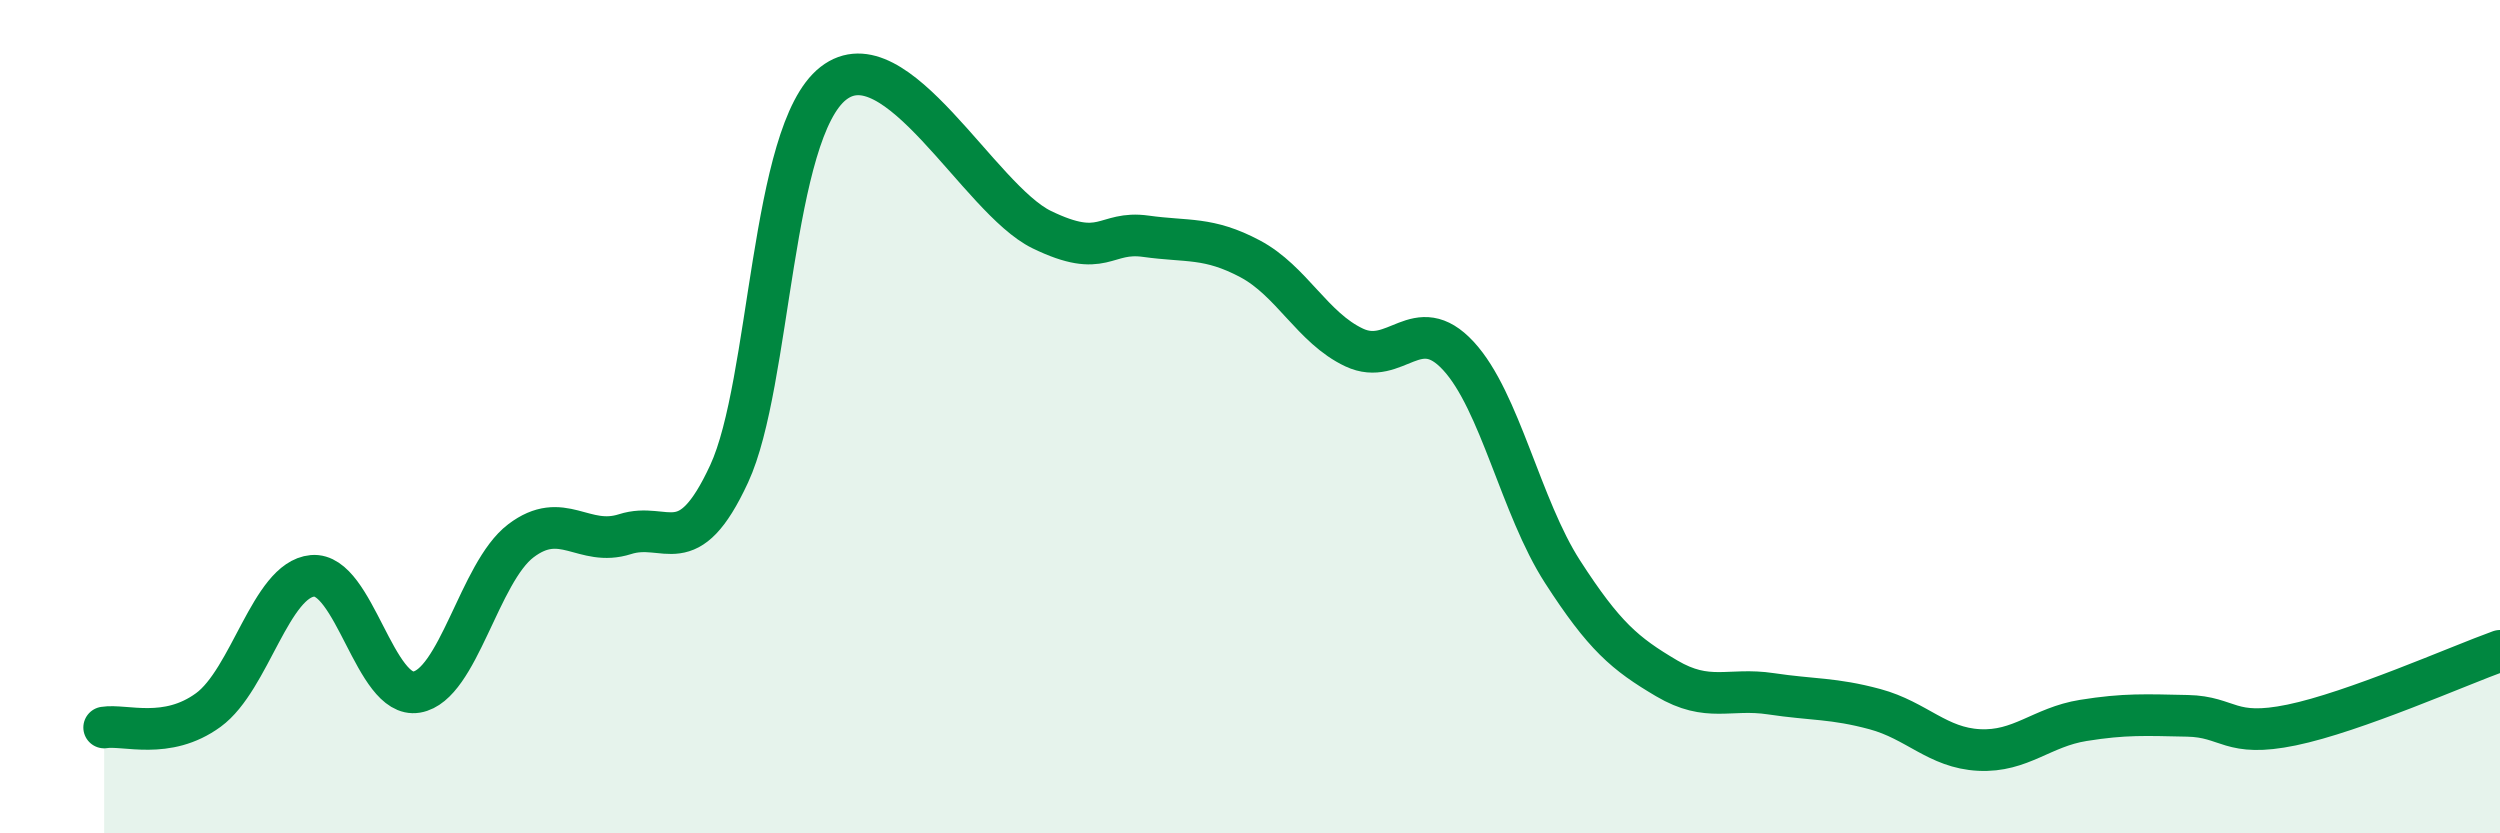 
    <svg width="60" height="20" viewBox="0 0 60 20" xmlns="http://www.w3.org/2000/svg">
      <path
        d="M 2.5,17.46 C 3,17.38 4,17.77 5,17.04 C 6,16.31 6.5,13.91 7.5,13.82 C 8.5,13.73 9,16.78 10,16.61 C 11,16.44 11.5,13.74 12.5,12.98 C 13.5,12.22 14,13.14 15,12.82 C 16,12.5 16.5,13.53 17.5,11.37 C 18.5,9.21 18.5,3.17 20,2 C 21.5,0.83 23.5,4.78 25,5.51 C 26.5,6.24 26.5,5.53 27.5,5.67 C 28.5,5.81 29,5.68 30,6.21 C 31,6.74 31.5,7.87 32.5,8.34 C 33.5,8.81 34,7.46 35,8.54 C 36,9.62 36.5,12.17 37.5,13.72 C 38.5,15.27 39,15.69 40,16.28 C 41,16.87 41.5,16.5 42.5,16.65 C 43.5,16.8 44,16.75 45,17.02 C 46,17.29 46.5,17.95 47.5,18 C 48.5,18.05 49,17.45 50,17.29 C 51,17.13 51.5,17.16 52.5,17.18 C 53.5,17.2 53.5,17.71 55,17.4 C 56.5,17.09 59,15.98 60,15.62L60 20L2.5 20Z"
        fill="#008740"
        opacity="0.1"
        stroke-linecap="round"
        stroke-linejoin="round"
      />
      <path
        d="M 2.5,17.46 C 3,17.38 4,17.77 5,17.04 C 6,16.31 6.5,13.91 7.5,13.82 C 8.5,13.73 9,16.78 10,16.61 C 11,16.44 11.5,13.74 12.5,12.98 C 13.5,12.22 14,13.14 15,12.82 C 16,12.5 16.5,13.53 17.5,11.37 C 18.5,9.21 18.5,3.17 20,2 C 21.5,0.83 23.5,4.78 25,5.51 C 26.5,6.24 26.5,5.53 27.5,5.67 C 28.5,5.81 29,5.68 30,6.21 C 31,6.74 31.5,7.87 32.5,8.34 C 33.5,8.81 34,7.46 35,8.54 C 36,9.62 36.5,12.17 37.5,13.72 C 38.5,15.27 39,15.69 40,16.28 C 41,16.87 41.5,16.5 42.5,16.65 C 43.5,16.8 44,16.75 45,17.02 C 46,17.29 46.5,17.95 47.5,18 C 48.5,18.05 49,17.45 50,17.29 C 51,17.13 51.5,17.16 52.5,17.18 C 53.5,17.2 53.5,17.71 55,17.4 C 56.5,17.09 59,15.98 60,15.62"
        stroke="#008740"
        stroke-width="1"
        fill="none"
        stroke-linecap="round"
        stroke-linejoin="round"
      />
    </svg>
  